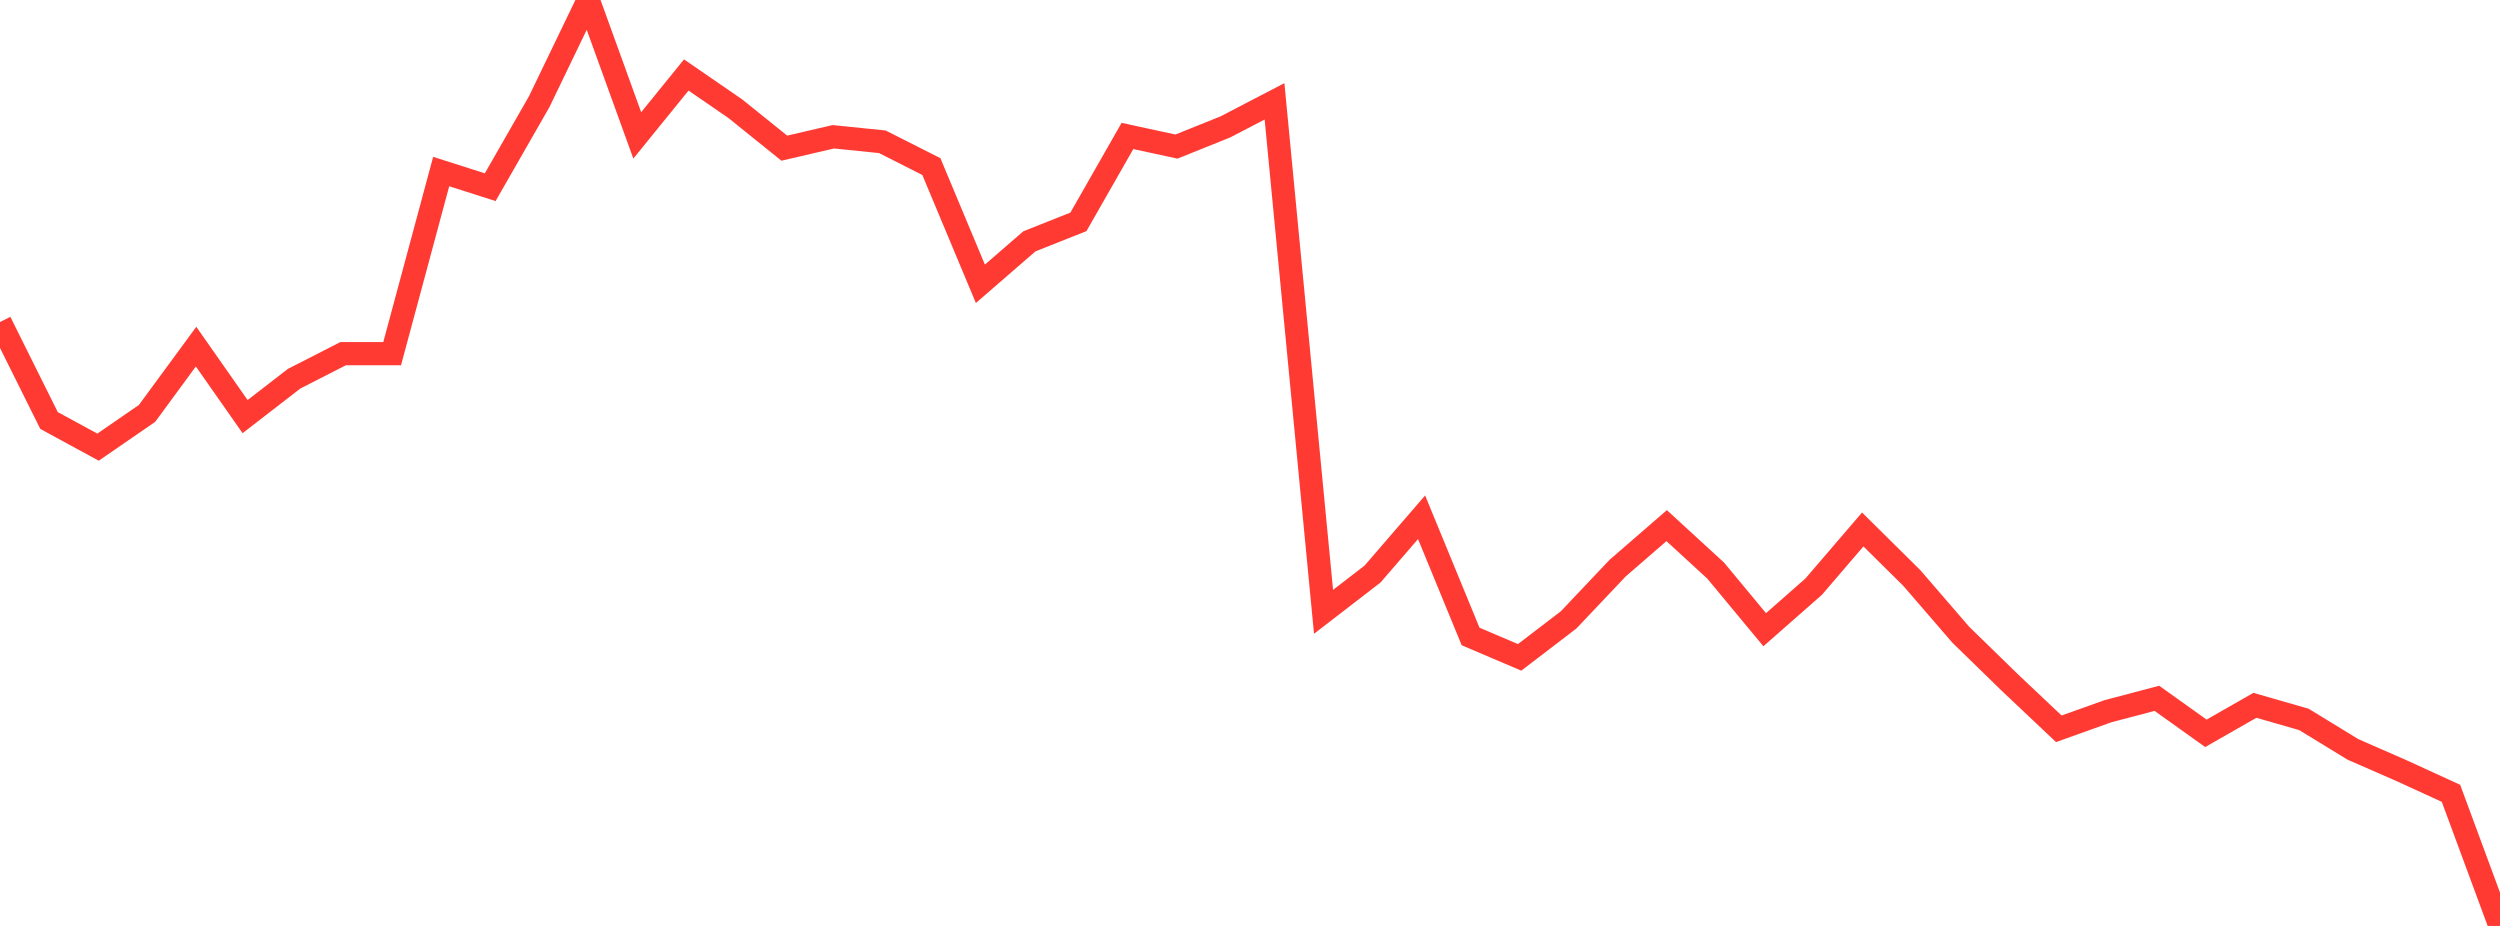 <?xml version="1.0" standalone="no"?>
<!DOCTYPE svg PUBLIC "-//W3C//DTD SVG 1.1//EN" "http://www.w3.org/Graphics/SVG/1.1/DTD/svg11.dtd">

<svg width="135" height="50" viewBox="0 0 135 50" preserveAspectRatio="none" 
  xmlns="http://www.w3.org/2000/svg"
  xmlns:xlink="http://www.w3.org/1999/xlink">


<polyline points="0.0, 17.387 2.647, 22.707 5.294, 24.146 7.941, 22.323 10.588, 18.719 13.235, 22.496 15.882, 20.45 18.529, 19.098 21.176, 19.098 23.824, 9.264 26.471, 10.109 29.118, 5.489 31.765, 0.0 34.412, 7.312 37.059, 4.049 39.706, 5.87 42.353, 8.001 45.0, 7.386 47.647, 7.656 50.294, 8.996 52.941, 15.325 55.588, 13.031 58.235, 11.98 60.882, 7.342 63.529, 7.915 66.176, 6.85 68.824, 5.472 71.471, 33.039 74.118, 30.998 76.765, 27.932 79.412, 34.369 82.059, 35.498 84.706, 33.473 87.353, 30.678 90.0, 28.384 92.647, 30.813 95.294, 34.004 97.941, 31.676 100.588, 28.591 103.235, 31.209 105.882, 34.275 108.529, 36.855 111.176, 39.355 113.824, 38.407 116.471, 37.709 119.118, 39.599 121.765, 38.088 124.412, 38.849 127.059, 40.468 129.706, 41.626 132.353, 42.84 135.0, 50.0" fill="none" stroke="#ff3a33" stroke-width="1.25"/>

</svg>